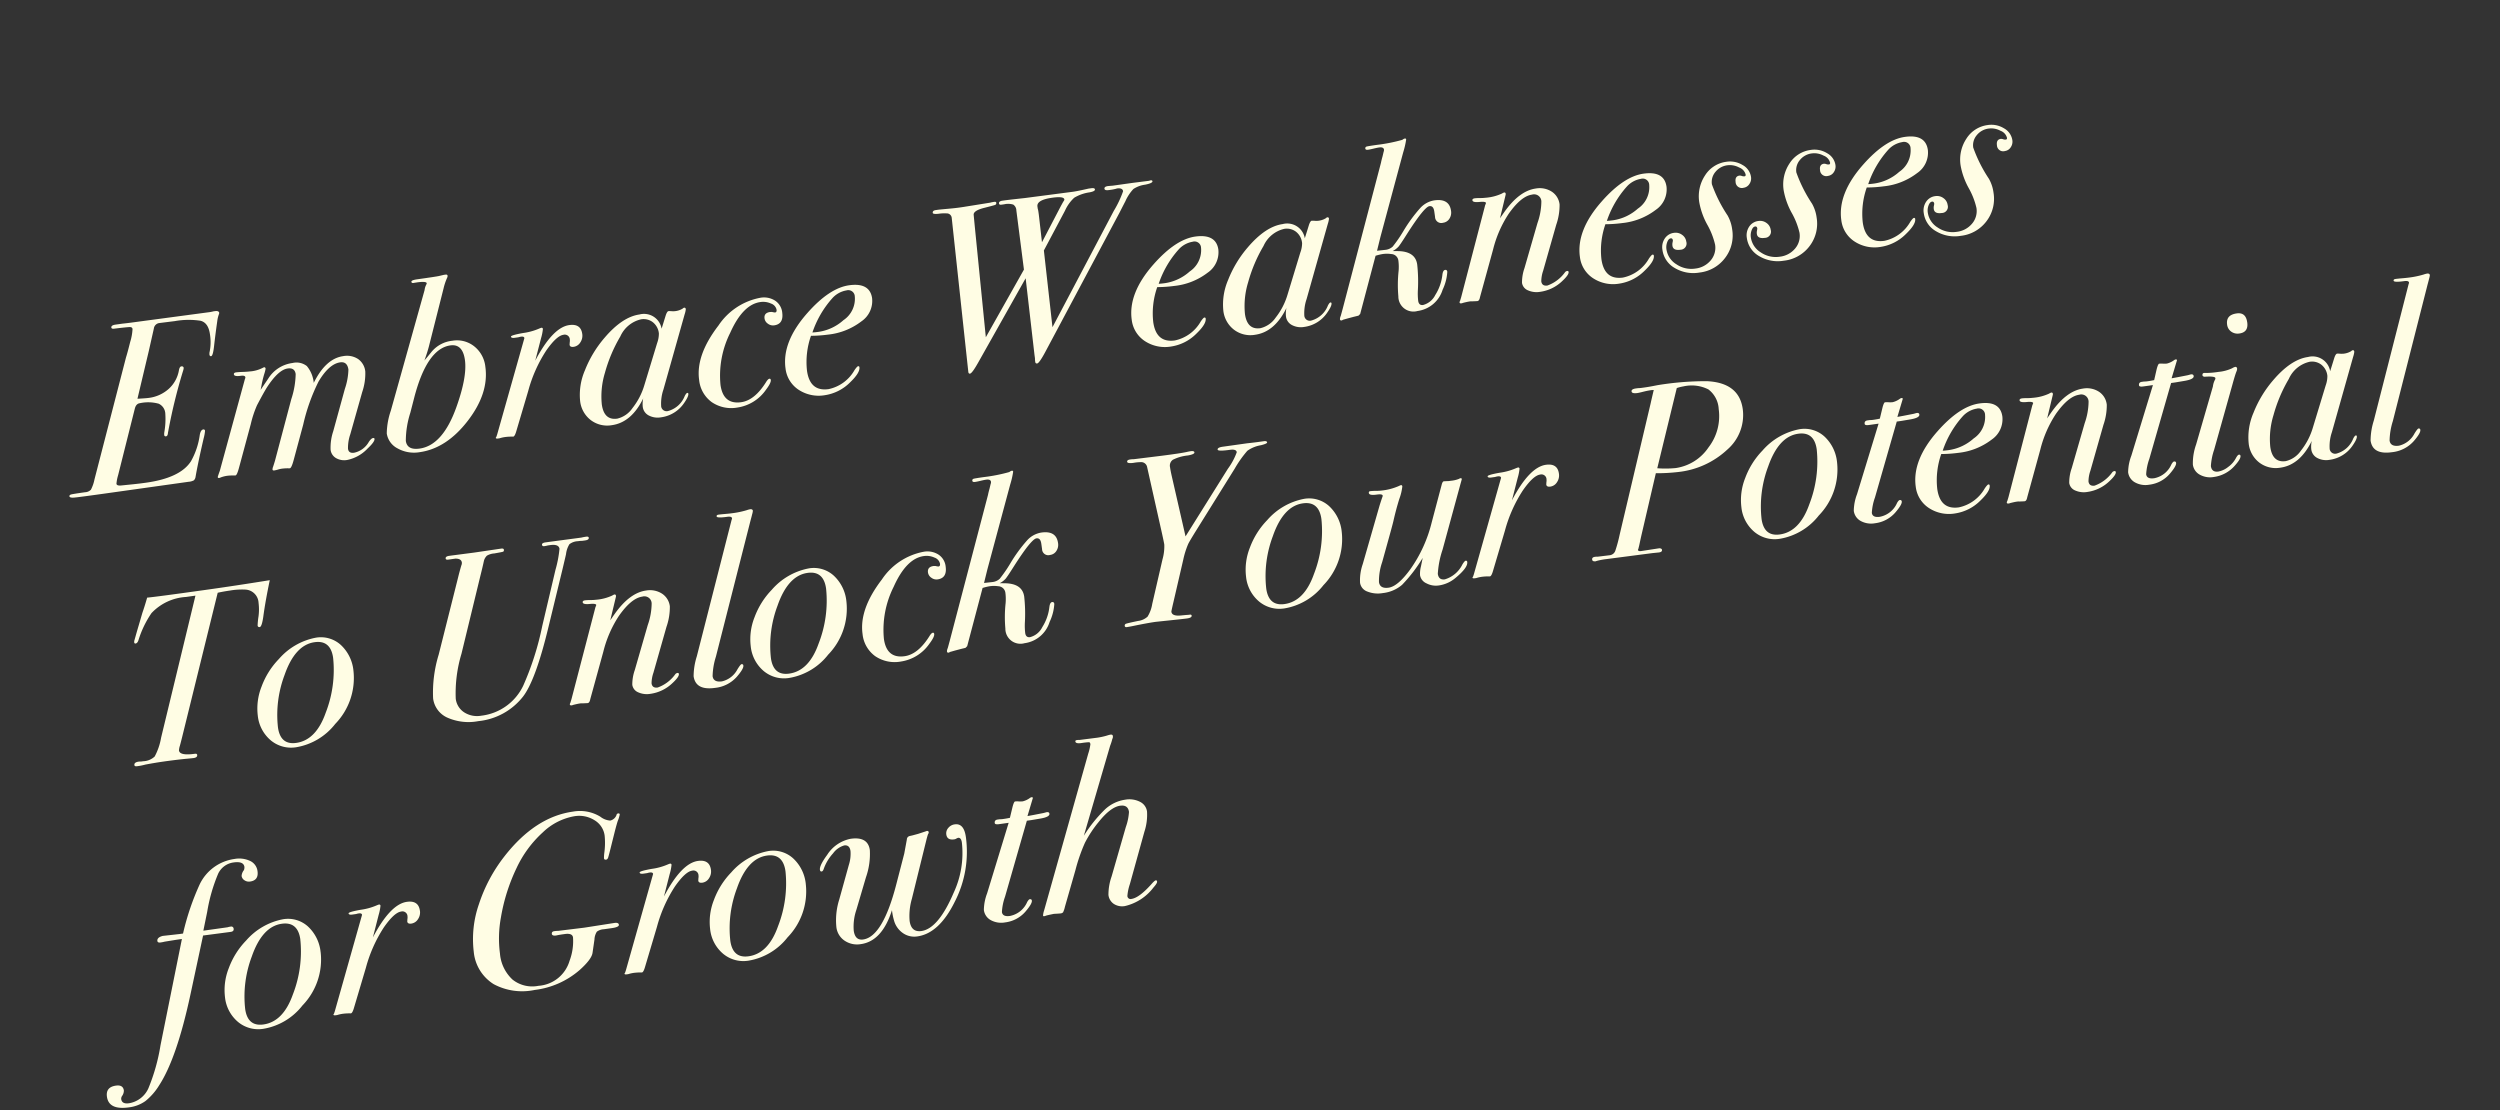 <svg xmlns="http://www.w3.org/2000/svg" width="346.372" height="153.814" viewBox="0 0 346.372 153.814">
  <rect x="0" y="0" width="346.372" height="153.814" fill="#333333" stroke="none"/>
  <path id="パス_8099" data-name="パス 8099" d="M22.275-22.539a.579.579,0,0,1-.066.165,4.176,4.176,0,0,0-.363.924q-.561,1.947-.907,3.316t-.611,1.369q-.2,0-.2-.264l.033-.231a6.747,6.747,0,0,0,.429-2.541q0-1.617-1.04-2.029a10.916,10.916,0,0,0-3.514-.446l-2.211-.033a.879.879,0,0,0-.825.66l-1.122,2.97L9.4-12.342q1.188.1,1.551.1a5.074,5.074,0,0,0,2.937-.858,4.47,4.47,0,0,0,1.749-2.343q.165-.495.4-.495.3,0,.3.264a1.47,1.47,0,0,1-.132.363A75.114,75.114,0,0,0,12.936-7.1q-.1.462-.33.462a.2.2,0,0,1-.231-.231,1.416,1.416,0,0,1,.066-.363,10.663,10.663,0,0,0,.495-2.541,1.582,1.582,0,0,0-.726-1.485,5.465,5.465,0,0,0-2.574-.429q-.528,0-.792.66L5.28-2.244a6.018,6.018,0,0,0-.4,1.155q0,.3.594.33l1.716.066q.858.033,1.782.033,4.785,0,6.567-2.079A10.263,10.263,0,0,0,17.259-6.2q.231-.66.561-.66a.2.2,0,0,1,.231.231,5.594,5.594,0,0,1-.33.99Q16.467-2.376,15.873-.528a.877.877,0,0,1-.3.462,1.79,1.79,0,0,1-.759.1H3.63Q-.462.033-1.138,0t-.676-.264q0-.2.3-.231T.4-.528a1.214,1.214,0,0,0,.858-.231,5.287,5.287,0,0,0,.693-1.353l6.666-16.1q.3-.627.875-2.046a7.337,7.337,0,0,0,.578-1.749q0-.264-.314-.314T7.59-22.407q-.4,0-.4-.2,0-.33.627-.33h.957q.891.033,2.178.033l9.834.066a4.413,4.413,0,0,0,.726-.033h.2Q22.275-22.869,22.275-22.539ZM41.184-11.682a7.952,7.952,0,0,1-.825,2.772L37.917-3.366a5.733,5.733,0,0,0-.594,1.947q0,.66.759.66A3.065,3.065,0,0,0,40.326-1.98q.4-.429.627-.429.2,0,.2.132,0,.4-1.122,1.188A5.333,5.333,0,0,1,36.993.1a2.276,2.276,0,0,1-1.5-.479,1.533,1.533,0,0,1-.577-1.237,7.2,7.2,0,0,1,.726-2.508L38.049-9.7a9.016,9.016,0,0,0,.858-2.574q0-1.155-.99-1.155-1.551,0-3.333,2.211a26.265,26.265,0,0,0-2.937,5.61L29.667-.957Q29.205.132,28.974.132A.858.858,0,0,1,28.71.1a6.615,6.615,0,0,0-.858-.066,4.093,4.093,0,0,0-.545.049,4.023,4.023,0,0,1-.511.05q-.231,0-.231-.165A1.038,1.038,0,0,1,26.7-.4q.132-.264.363-.759l3.432-8.151a11.849,11.849,0,0,0,1.089-3.366q0-.924-.99-.924-1.287,0-3.168,2.145-.561.66-1.749,2.31a14.765,14.765,0,0,0-1.221,2.475L21.978-.858q-.4.924-.594.924A.858.858,0,0,1,21.12.033q-.528-.066-.627-.066a4.062,4.062,0,0,0-1.221.1.46.46,0,0,1-.2.033.146.146,0,0,1-.165-.165q.165-.363.4-.792l5.214-12.111a.574.574,0,0,0,.1-.231q0-.3-.594-.3-.924,0-.924-.33,0-.231.33-.231.3,0,.924.066t.924.066a4.631,4.631,0,0,0,1.881-.231l.2-.066q.2,0,.2.231a5.068,5.068,0,0,1-.3.726,14.922,14.922,0,0,0-.627,1.617l-.165.462q.3-.33,1.254-1.386a4.661,4.661,0,0,1,3.63-1.683,2.332,2.332,0,0,1,1.914.693,4.245,4.245,0,0,1,.627,2.442q2.112-3.1,4.554-3.1a2.809,2.809,0,0,1,2,.693A2.407,2.407,0,0,1,41.184-11.682Zm16.566,1.65q0,3.7-3.448,7.078T47.091.429a4.653,4.653,0,0,1-2.954-.941,2.793,2.793,0,0,1-1.2-2.261,10.089,10.089,0,0,1,.99-3.036l6.963-15.906a2.084,2.084,0,0,1,.264-.611,1.319,1.319,0,0,0,.165-.28q0-.363-1.815-.3-.264,0-.264-.2,0-.231.825-.231,2.739,0,3.069-.033l.693-.066h.231q.264,0,.264.2a.564.564,0,0,1-.1.264,8.039,8.039,0,0,0-.693,1.386l-3.135,7.689q-.33.792-.891,1.848a3.3,3.3,0,0,1,.33-.3l.858-.792a4.318,4.318,0,0,1,3.036-1.089,3.828,3.828,0,0,1,2.888,1.188A4.165,4.165,0,0,1,57.75-10.032Zm-2.673-1.32q0-2.277-1.716-2.277-3.3,0-6.006,6.567l-.792,1.914a12.879,12.879,0,0,0-1.155,3.762q0,1.32,1.749,1.32,3.234,0,5.841-4.983Q55.077-9.009,55.077-11.352Zm16.6-1.32a1.648,1.648,0,0,1-.429,1.139,1.3,1.3,0,0,1-.99.478q-.528,0-.528-.363l.066-.33a1.156,1.156,0,0,0,.066-.363.7.7,0,0,0-.792-.792q-.957,0-2.673,1.848a19.491,19.491,0,0,0-3.234,5.181L60.786-.66Q60.456.1,60.225.1A7.4,7.4,0,0,0,59.2,0a4.749,4.749,0,0,0-.891.066h-.2q-.3,0-.3-.132,0-.033.1-.132l.165-.33L63.657-13.2q0-.264-.429-.264H63.1a1.966,1.966,0,0,1-.429.033h-.33q-.495,0-.495-.231,0-.2,1.716-.264a8.4,8.4,0,0,0,2.31-.3,2.733,2.733,0,0,1,.3-.066.175.175,0,0,1,.2.2,6.57,6.57,0,0,1-.429,1.221L64.713-9.9q3.036-4.224,5.346-4.224Q71.676-14.124,71.676-12.672Zm14.685-1.386a3.363,3.363,0,0,1-.264.693l-4.356,9.9a5.978,5.978,0,0,0-.627,2.178.758.758,0,0,0,.858.858,3.453,3.453,0,0,0,2.574-1.749q.264-.363.4-.363a.117.117,0,0,1,.132.132q0,.363-.726,1.155A4.585,4.585,0,0,1,80.883.3,2.657,2.657,0,0,1,79.217-.2a1.55,1.55,0,0,1-.644-1.287A3.57,3.57,0,0,1,78.8-2.64Q76.725.429,73.986.429A3.766,3.766,0,0,1,71.181-.677,3.852,3.852,0,0,1,70.092-3.5a8.575,8.575,0,0,1,1.254-4.125,15.757,15.757,0,0,1,3.333-4.092q2.838-2.508,5.214-2.508a2.471,2.471,0,0,1,2.772,2.376L83.49-13.6q.264-.528.462-.528a3.293,3.293,0,0,1,.4.066,2.781,2.781,0,0,0,.462.066,2.563,2.563,0,0,0,1.122-.2.407.407,0,0,1,.231-.1Q86.361-14.289,86.361-14.058ZM82.2-11.253a2.264,2.264,0,0,0-.611-1.65,2.092,2.092,0,0,0-1.567-.627,4.164,4.164,0,0,0-3.168,1.947,20.649,20.649,0,0,0-2.805,4.67A11.179,11.179,0,0,0,73-2.607Q73-.363,74.844-.363a3.533,3.533,0,0,0,2.294-1.155,9.4,9.4,0,0,0,2.063-2.9l2.574-5.544A3.8,3.8,0,0,0,82.2-11.253Zm17.325-.5q0,1.617-1.353,1.617a1.163,1.163,0,0,1-.825-.346,1.051,1.051,0,0,1-.363-.775q0-.792.891-.792l.264.033a2.072,2.072,0,0,0,.4.132q.264,0,.264-.363a1.15,1.15,0,0,0-.644-.941,2.6,2.6,0,0,0-1.436-.412q-2.442,0-4.719,3.63A13.254,13.254,0,0,0,89.661-3q0,2.772,2.508,2.772,1.881,0,3.795-2.277.33-.4.528-.4.165,0,.165.2,0,.4-.858,1.254A5.839,5.839,0,0,1,91.575.429,4.8,4.8,0,0,1,88.126-.808a4.316,4.316,0,0,1-1.3-3.284q0-3.465,3.7-7.095a8.947,8.947,0,0,1,6.27-3,2.864,2.864,0,0,1,1.98.677A2.253,2.253,0,0,1,99.528-11.748Zm12.606-.2a3.422,3.422,0,0,1-1.914,2.953,9.158,9.158,0,0,1-4.851,1.172,18.562,18.562,0,0,1-2.343-.165,10.976,10.976,0,0,0-1.221,4.719q0,2.937,2.607,2.937a5.4,5.4,0,0,0,3.927-2.112q.429-.462.561-.462a.146.146,0,0,1,.165.165q0,.759-1.551,1.881a6.233,6.233,0,0,1-3.7,1.287,5.062,5.062,0,0,1-3.531-1.254A4.088,4.088,0,0,1,98.9-3.993q0-3.7,4.026-7.161,3.531-3.036,6.3-3.036Q112.134-14.19,112.134-11.946Zm-2.343-.561a.9.9,0,0,0-1.023-1.023,3.376,3.376,0,0,0-2.079.792,13.659,13.659,0,0,0-3.4,4.323q.4.033.891.033a6.581,6.581,0,0,0,3.6-1.122A3.571,3.571,0,0,0,109.791-12.507Zm43.065-10.1q0,.264-1.056.33a3.864,3.864,0,0,0-1.7.363,5.982,5.982,0,0,0-1.337,1.518q-.33.462-1.023,1.452l-12.9,17.721Q133.815.165,133.518.165q-.231,0-.231-.264a3.091,3.091,0,0,1,.033-.495v-.462l.264-10.692L125.466-1.122Q124.41.264,124.113.264q-.2,0-.2-.264l.033-1.056.66-20.394a.689.689,0,0,0-.627-.726,5.452,5.452,0,0,0-1.122-.1q-.759-.033-.759-.231,0-.33.495-.33h.33q.1,0,1.485.066,1.221.066,2.343.033l3.4-.066a4.825,4.825,0,0,1,.594-.033q.264,0,.264.165a.267.267,0,0,1-.247.281q-.247.049-1.469.181-1.584.165-1.617.759l-.066,1.485-.627,15.543,6.534-8.547.1-8.25a1,1,0,0,0-.314-.875,2.416,2.416,0,0,0-1.238-.215H131.7q-.33,0-.33-.2,0-.33.528-.33h.2q.528,0,1.667.033T135-22.77l6.765.066q.627,0,2.178-.132h.363q.5,0,.5.231,0,.264-.792.3a5.722,5.722,0,0,0-2.211.445,5.474,5.474,0,0,0-1.518,1.6l-3.663,5.049-.3,10.692L146.982-19.3a14.424,14.424,0,0,0,1.65-2.508q0-.495-.792-.5a1.357,1.357,0,0,1-.215.033,6.5,6.5,0,0,1-.775.033h-.132q-.594,0-.594-.264,0-.33.627-.3l.594.033h2.706l2.376.033a.46.46,0,0,1,.2-.033Q152.856-22.77,152.856-22.6Zm-12.441.792q0-.462-1.65-.462-2.178,0-2.178.924v.3a2.4,2.4,0,0,1,.033.4v.462l-.1,3.828,3.135-4.389q.165-.231.561-.759Q140.415-21.714,140.415-21.813Zm20.163,9.867a3.422,3.422,0,0,1-1.914,2.953,9.158,9.158,0,0,1-4.851,1.172,18.561,18.561,0,0,1-2.343-.165,10.976,10.976,0,0,0-1.221,4.719q0,2.937,2.607,2.937a5.4,5.4,0,0,0,3.927-2.112q.429-.462.561-.462a.146.146,0,0,1,.165.165q0,.759-1.551,1.881a6.233,6.233,0,0,1-3.7,1.287,5.062,5.062,0,0,1-3.531-1.254,4.088,4.088,0,0,1-1.386-3.168q0-3.7,4.026-7.161,3.531-3.036,6.3-3.036Q160.578-14.19,160.578-11.946Zm-2.343-.561a.9.9,0,0,0-1.023-1.023,3.376,3.376,0,0,0-2.079.792,13.659,13.659,0,0,0-3.4,4.323q.4.033.891.033a6.581,6.581,0,0,0,3.6-1.122A3.571,3.571,0,0,0,158.235-12.507Zm18.117-1.551a3.363,3.363,0,0,1-.264.693l-4.356,9.9a5.978,5.978,0,0,0-.627,2.178.758.758,0,0,0,.858.858,3.453,3.453,0,0,0,2.574-1.749q.264-.363.4-.363a.117.117,0,0,1,.132.132q0,.363-.726,1.155A4.586,4.586,0,0,1,170.874.3,2.657,2.657,0,0,1,169.208-.2a1.55,1.55,0,0,1-.644-1.287,3.57,3.57,0,0,1,.231-1.155Q166.716.429,163.977.429a3.766,3.766,0,0,1-2.805-1.106A3.852,3.852,0,0,1,160.083-3.5a8.575,8.575,0,0,1,1.254-4.125,15.757,15.757,0,0,1,3.333-4.092q2.838-2.508,5.214-2.508a2.471,2.471,0,0,1,2.772,2.376l.825-1.749q.264-.528.462-.528a3.293,3.293,0,0,1,.4.066,2.781,2.781,0,0,0,.462.066,2.563,2.563,0,0,0,1.122-.2.407.407,0,0,1,.231-.1Q176.352-14.289,176.352-14.058Zm-4.158,2.805a2.264,2.264,0,0,0-.611-1.65,2.092,2.092,0,0,0-1.567-.627,4.164,4.164,0,0,0-3.168,1.947,20.649,20.649,0,0,0-2.805,4.67,11.179,11.179,0,0,0-1.056,4.306q0,2.244,1.848,2.244a3.533,3.533,0,0,0,2.293-1.155,9.4,9.4,0,0,0,2.063-2.9l2.574-5.544A3.8,3.8,0,0,0,172.194-11.253ZM193.248-12.8a1.537,1.537,0,0,1-.38,1.056,1.206,1.206,0,0,1-.941.429.861.861,0,0,1-.99-.957v-.759q0-.825-.561-.825-.726,0-3.63,3.4-1.089,1.287-1.386,1.551a2.981,2.981,0,0,1-.891.5l.66.1q2.442.363,2.442,2.211a21.611,21.611,0,0,1-.4,3.531,8.88,8.88,0,0,0-.165,1.485q0,.66.594.66a2.632,2.632,0,0,0,1.865-1.138,6.584,6.584,0,0,0,1.369-2.656q.165-.594.462-.594.264,0,.264.3a6.72,6.72,0,0,1-.99,2.376A4.223,4.223,0,0,1,186.714.3a2.086,2.086,0,0,1-2.343-2.376,18.078,18.078,0,0,1,.528-3.5A6.7,6.7,0,0,0,185.064-7a1.033,1.033,0,0,0-.858-1.023,4.19,4.19,0,0,0-1.188-.165,7.327,7.327,0,0,0-.99.1L178.794-.4l-.264.2-.66.066-.825.1-.726.1a.507.507,0,0,1-.2.066.175.175,0,0,1-.2-.2,1.068,1.068,0,0,1,.165-.429q.033-.066.4-.924l8.085-19.338q.1-.3.33-.825l.231-.594a.76.76,0,0,0,.1-.3q0-.4-.627-.4-.264,0-.775.05t-.775.049q-.363,0-.363-.2a.235.235,0,0,1,.215-.264q.214-.033,1.469-.033a22.932,22.932,0,0,0,3.564-.2.812.812,0,0,1,.363-.132.146.146,0,0,1,.165.165,11.816,11.816,0,0,1-.66,1.716L183.051-10.56l-.726,1.815,1.122.033a1.765,1.765,0,0,0,1.105-.3,18.934,18.934,0,0,0,1.733-1.881,20.725,20.725,0,0,1,2.838-2.92,3.372,3.372,0,0,1,2.046-.743Q193.248-14.553,193.248-12.8Zm15.015,1.221a8.278,8.278,0,0,1-.858,2.739l-2.673,6.039a4.629,4.629,0,0,0-.462,1.419q0,.693.759.693a5.143,5.143,0,0,0,2.706-1.518.564.564,0,0,1,.264-.1q.2,0,.2.165,0,.4-1.089,1.155A5.485,5.485,0,0,1,203.94.033a2.947,2.947,0,0,1-1.683-.445,1.33,1.33,0,0,1-.66-1.139,6.041,6.041,0,0,1,.627-1.98l2.64-5.907a9.22,9.22,0,0,0,.957-2.9,1.007,1.007,0,0,0-1.155-1.122q-1.518,0-3.564,2.178a16.033,16.033,0,0,0-2.838,4.62L195.558-.4q-.165.5-.429.495-.066,0-.726-.066a1.511,1.511,0,0,0-.4-.033q-.264,0-.891.066a.731.731,0,0,1-.231.033q-.231,0-.231-.165a.4.4,0,0,1,.1-.2l.231-.5L198.033-12.9q.1-.165.165-.3-.033-.231-.825-.264-.99-.033-.99-.363,0-.231.363-.231a6.142,6.142,0,0,1,.726.066,6.2,6.2,0,0,0,.759.066,6.583,6.583,0,0,0,2.343-.264,1.075,1.075,0,0,1,.3-.1.175.175,0,0,1,.2.2.368.368,0,0,1-.033.165l-1.221,3.1q.264-.3.759-.825,2.442-2.574,4.719-2.574a3.084,3.084,0,0,1,2.145.743A2.439,2.439,0,0,1,208.263-11.583Zm15.015-.363a3.422,3.422,0,0,1-1.914,2.953,9.158,9.158,0,0,1-4.851,1.172,18.561,18.561,0,0,1-2.343-.165,10.976,10.976,0,0,0-1.221,4.719q0,2.937,2.607,2.937a5.4,5.4,0,0,0,3.927-2.112q.429-.462.561-.462a.146.146,0,0,1,.165.165q0,.759-1.551,1.881a6.233,6.233,0,0,1-3.7,1.287,5.062,5.062,0,0,1-3.531-1.254,4.088,4.088,0,0,1-1.386-3.168q0-3.7,4.026-7.161,3.531-3.036,6.3-3.036Q223.278-14.19,223.278-11.946Zm-2.343-.561a.9.9,0,0,0-1.023-1.023,3.376,3.376,0,0,0-2.079.792,13.659,13.659,0,0,0-3.4,4.323q.4.033.891.033a6.581,6.581,0,0,0,3.6-1.122A3.571,3.571,0,0,0,220.935-12.507Zm14.124.825a1.366,1.366,0,0,1-.363.957,1.128,1.128,0,0,1-.858.4.861.861,0,0,1-.99-.957q0-.792.66-.792a.874.874,0,0,1,.314.1.885.885,0,0,0,.346.1q.2,0,.2-.231a1.425,1.425,0,0,0-.759-1.089,2.689,2.689,0,0,0-1.551-.528,2.516,2.516,0,0,0-1.782.677,2.152,2.152,0,0,0-.726,1.634A19.721,19.721,0,0,0,231.1-6.831a5.3,5.3,0,0,1,.363,2.013,5.109,5.109,0,0,1-1.518,3.762A5.149,5.149,0,0,1,226.149.462a5.03,5.03,0,0,1-3.316-1.106A3.4,3.4,0,0,1,221.5-3.366a2.159,2.159,0,0,1,.544-1.518,1.779,1.779,0,0,1,1.37-.594,1.491,1.491,0,0,1,1.072.429,1.372,1.372,0,0,1,.445,1.023.861.861,0,0,1-.957.99q-1.023,0-1.023-.693a1.366,1.366,0,0,1,.083-.462,1.657,1.657,0,0,0,.082-.264q0-.33-.264-.33-.3,0-.544.445a1.971,1.971,0,0,0-.248.974,2.922,2.922,0,0,0,1.073,2.244,3.669,3.669,0,0,0,2.524.957,3.234,3.234,0,0,0,2.26-.825,2.69,2.69,0,0,0,.908-2.079,10.357,10.357,0,0,0-.693-2.9,10.153,10.153,0,0,1-.66-3.168,5.247,5.247,0,0,1,1.3-3.613,4.1,4.1,0,0,1,3.185-1.468,3.325,3.325,0,0,1,2.178.759A2.253,2.253,0,0,1,235.059-11.682Zm11.814,0a1.366,1.366,0,0,1-.363.957,1.128,1.128,0,0,1-.858.4.861.861,0,0,1-.99-.957q0-.792.66-.792a.874.874,0,0,1,.314.1.885.885,0,0,0,.346.1q.2,0,.2-.231a1.425,1.425,0,0,0-.759-1.089,2.689,2.689,0,0,0-1.551-.528,2.516,2.516,0,0,0-1.782.677,2.152,2.152,0,0,0-.726,1.634,19.721,19.721,0,0,0,1.551,4.587,5.3,5.3,0,0,1,.363,2.013,5.109,5.109,0,0,1-1.518,3.762A5.149,5.149,0,0,1,237.963.462a5.03,5.03,0,0,1-3.316-1.106,3.4,3.4,0,0,1-1.337-2.722,2.159,2.159,0,0,1,.544-1.518,1.779,1.779,0,0,1,1.37-.594,1.491,1.491,0,0,1,1.072.429,1.372,1.372,0,0,1,.445,1.023.861.861,0,0,1-.957.99q-1.023,0-1.023-.693a1.366,1.366,0,0,1,.083-.462,1.657,1.657,0,0,0,.082-.264q0-.33-.264-.33-.3,0-.544.445a1.971,1.971,0,0,0-.248.974,2.922,2.922,0,0,0,1.073,2.244,3.669,3.669,0,0,0,2.524.957,3.234,3.234,0,0,0,2.26-.825,2.69,2.69,0,0,0,.908-2.079,10.357,10.357,0,0,0-.693-2.9,10.153,10.153,0,0,1-.66-3.168,5.247,5.247,0,0,1,1.3-3.613,4.1,4.1,0,0,1,3.185-1.468,3.325,3.325,0,0,1,2.178.759A2.253,2.253,0,0,1,246.873-11.682Zm12.969-.264a3.422,3.422,0,0,1-1.914,2.953,9.158,9.158,0,0,1-4.851,1.172,18.561,18.561,0,0,1-2.343-.165,10.976,10.976,0,0,0-1.221,4.719q0,2.937,2.607,2.937a5.4,5.4,0,0,0,3.927-2.112q.429-.462.561-.462a.146.146,0,0,1,.165.165q0,.759-1.551,1.881a6.233,6.233,0,0,1-3.7,1.287A5.062,5.062,0,0,1,248-.825a4.088,4.088,0,0,1-1.386-3.168q0-3.7,4.026-7.161,3.531-3.036,6.3-3.036Q259.842-14.19,259.842-11.946Zm-2.343-.561a.9.9,0,0,0-1.023-1.023,3.376,3.376,0,0,0-2.079.792A13.659,13.659,0,0,0,251-8.415q.4.033.891.033a6.581,6.581,0,0,0,3.6-1.122A3.571,3.571,0,0,0,257.5-12.507Zm14.124.825a1.366,1.366,0,0,1-.363.957,1.128,1.128,0,0,1-.858.4.861.861,0,0,1-.99-.957q0-.792.66-.792a.873.873,0,0,1,.313.1.885.885,0,0,0,.346.1q.2,0,.2-.231a1.425,1.425,0,0,0-.759-1.089,2.689,2.689,0,0,0-1.551-.528,2.516,2.516,0,0,0-1.782.677,2.152,2.152,0,0,0-.726,1.634,19.721,19.721,0,0,0,1.551,4.587,5.3,5.3,0,0,1,.363,2.013,5.109,5.109,0,0,1-1.518,3.762A5.149,5.149,0,0,1,262.713.462,5.03,5.03,0,0,1,259.4-.644a3.4,3.4,0,0,1-1.337-2.722,2.159,2.159,0,0,1,.545-1.518,1.779,1.779,0,0,1,1.369-.594,1.491,1.491,0,0,1,1.073.429,1.372,1.372,0,0,1,.445,1.023.861.861,0,0,1-.957.99q-1.023,0-1.023-.693a1.365,1.365,0,0,1,.083-.462,1.657,1.657,0,0,0,.082-.264q0-.33-.264-.33-.3,0-.544.445a1.971,1.971,0,0,0-.247.974,2.922,2.922,0,0,0,1.073,2.244,3.669,3.669,0,0,0,2.525.957,3.234,3.234,0,0,0,2.26-.825,2.69,2.69,0,0,0,.908-2.079,10.357,10.357,0,0,0-.693-2.9,10.154,10.154,0,0,1-.66-3.168,5.247,5.247,0,0,1,1.3-3.613,4.1,4.1,0,0,1,3.184-1.468,3.325,3.325,0,0,1,2.178.759A2.253,2.253,0,0,1,271.623-11.682ZM24.057,15.1q-1.023,2.838-1.584,4.851-.4,1.386-.693,1.386a.233.233,0,0,1-.264-.264A9.986,9.986,0,0,1,21.8,19.9a7.338,7.338,0,0,0,.281-1.9,1.922,1.922,0,0,0-1.551-2.079,9.558,9.558,0,0,0-2.145-.165q-.924,0-1.716.066L9.009,34.931q-.264.66-.478,1.155a2.333,2.333,0,0,0-.215.627q0,.759,2.112.759.3,0,.3.2,0,.363-.561.363-.165,0-.858-.033-1.386-.066-3.267-.066-1.221,0-2.607.066a8.391,8.391,0,0,1-1.155.066q-.363,0-.363-.2,0-.4.66-.4a1.985,1.985,0,0,1,.3.033H3.2a2.428,2.428,0,0,0,1.666-.429,8.512,8.512,0,0,0,1.238-2.442l7.458-18.843h-1.32a7.151,7.151,0,0,0-5.049,1.551,13.893,13.893,0,0,0-2.31,3.465q-.2.4-.462.4-.165,0-.165-.2a1,1,0,0,1,.1-.33l.495-1.122q.363-.792,1.089-2.409.429-.825.957-2.013,1.122.066,8.25.066Q19.107,15.2,24.057,15.1Zm9.735,14.025a9.135,9.135,0,0,1-3.531,6.963,8.669,8.669,0,0,1-5.775,2.442,4.395,4.395,0,0,1-3.366-1.419,5.164,5.164,0,0,1-1.32-3.663,8.228,8.228,0,0,1,1.089-3.927,10.892,10.892,0,0,1,2.9-3.432,9.015,9.015,0,0,1,5.478-2.211,4.112,4.112,0,0,1,3.267,1.452A5.6,5.6,0,0,1,33.792,29.123Zm-2.541-2.145q0-2.508-2.244-2.508-2.739,0-4.752,3.927a15.657,15.657,0,0,0-1.914,7.062q0,2.475,2.211,2.475,2.772,0,4.62-3.564A16.307,16.307,0,0,0,31.251,26.978ZM68.64,15.428q0,.3-.561.3h-.4a3.925,3.925,0,0,0-.594-.033,2.056,2.056,0,0,0-1.221.247,3.3,3.3,0,0,0-.66,1.3q-.132.363-.792,2.046l-3,7.557q-2.8,7.1-4.851,9.108a8.993,8.993,0,0,1-6.6,2.508,7.251,7.251,0,0,1-4.207-1.089,3.373,3.373,0,0,1-1.568-2.9A17.96,17.96,0,0,1,45.8,28.562l4.158-10.23q.231-.594.66-1.551a.835.835,0,0,0,.132-.4q0-.561-.825-.66h-.99q-.33,0-.33-.2,0-.3.528-.3h.3l3.168.033L56.4,15.23q.363,0,.363.2,0,.231-.165.264t-1.221.066a2.3,2.3,0,0,0-1.056.165,1.571,1.571,0,0,0-.5.627q-.3.825-.825,2.112l-4.059,10.23a19.026,19.026,0,0,0-1.65,6.039,2.611,2.611,0,0,0,.891,2.046,3.3,3.3,0,0,0,2.277.792,7.378,7.378,0,0,0,6.336-3.3,40.069,40.069,0,0,0,3.762-7.821l2.9-7.458a16.011,16.011,0,0,0,.957-2.805q0-.693-1.221-.693h-.3a4,4,0,0,1-.5.033q-.3,0-.3-.231,0-.264.528-.264h.495l4.521.033a6.013,6.013,0,0,1,.66-.033Q68.64,15.23,68.64,15.428Zm9.8,10.989a8.278,8.278,0,0,1-.858,2.739L74.91,35.195a4.629,4.629,0,0,0-.462,1.419q0,.693.759.693a5.143,5.143,0,0,0,2.706-1.518.564.564,0,0,1,.264-.1q.2,0,.2.165,0,.4-1.089,1.155a5.485,5.485,0,0,1-3.168,1.023,2.947,2.947,0,0,1-1.683-.445,1.33,1.33,0,0,1-.66-1.139,6.041,6.041,0,0,1,.627-1.98l2.64-5.907a9.22,9.22,0,0,0,.957-2.9,1.007,1.007,0,0,0-1.155-1.122q-1.518,0-3.564,2.178a16.033,16.033,0,0,0-2.838,4.62L65.736,37.6q-.165.495-.429.495-.066,0-.726-.066a1.512,1.512,0,0,0-.4-.033q-.264,0-.891.066a.731.731,0,0,1-.231.033q-.231,0-.231-.165a.4.4,0,0,1,.1-.2l.231-.495L68.211,25.1q.1-.165.165-.3-.033-.231-.825-.264-.99-.033-.99-.363,0-.231.363-.231a6.142,6.142,0,0,1,.726.066,6.2,6.2,0,0,0,.759.066,6.583,6.583,0,0,0,2.343-.264,1.075,1.075,0,0,1,.3-.1.175.175,0,0,1,.2.2.367.367,0,0,1-.033.165l-1.221,3.1q.264-.3.759-.825,2.442-2.574,4.719-2.574a3.084,3.084,0,0,1,2.145.743A2.439,2.439,0,0,1,78.441,26.417ZM91.674,14.9a2.34,2.34,0,0,1-.165.462q-.1.264-.33.792L83.787,34.205a9.589,9.589,0,0,0-.825,2.607q0,.891,1.188.891a3.263,3.263,0,0,0,2.376-1.386q.5-.594.627-.594a.2.2,0,0,1,.231.231q0,.429-1.089,1.386a4.667,4.667,0,0,1-3.234,1.122q-2.706,0-2.706-2.013a9.35,9.35,0,0,1,.825-2.673l7.392-18.018a1.044,1.044,0,0,0,.1-.231q0-.3-.627-.3-1.452,0-1.452-.264,0-.2.3-.2t.908.033q.61.033.908.033a12.309,12.309,0,0,0,2.112-.132,3.376,3.376,0,0,1,.5-.066Q91.674,14.636,91.674,14.9Zm11.088,14.223a9.135,9.135,0,0,1-3.531,6.963,8.669,8.669,0,0,1-5.775,2.442,4.395,4.395,0,0,1-3.366-1.419,5.164,5.164,0,0,1-1.32-3.663,8.228,8.228,0,0,1,1.089-3.927,10.892,10.892,0,0,1,2.9-3.432,9.015,9.015,0,0,1,5.478-2.211,4.112,4.112,0,0,1,3.267,1.452A5.6,5.6,0,0,1,102.762,29.123Zm-2.541-2.145q0-2.508-2.244-2.508-2.739,0-4.752,3.927a15.657,15.657,0,0,0-1.914,7.062q0,2.475,2.211,2.475,2.772,0,4.62-3.564A16.307,16.307,0,0,0,100.221,26.978Zm16.83-.726q0,1.617-1.353,1.617a1.163,1.163,0,0,1-.825-.347,1.051,1.051,0,0,1-.363-.775q0-.792.891-.792l.264.033a2.072,2.072,0,0,0,.4.132q.264,0,.264-.363a1.15,1.15,0,0,0-.643-.941,2.6,2.6,0,0,0-1.436-.413q-2.442,0-4.719,3.63A13.254,13.254,0,0,0,107.184,35q0,2.772,2.508,2.772,1.881,0,3.795-2.277.33-.4.528-.4.165,0,.165.2,0,.4-.858,1.254a5.839,5.839,0,0,1-4.224,1.881,4.8,4.8,0,0,1-3.449-1.237,4.316,4.316,0,0,1-1.3-3.284q0-3.465,3.7-7.1a8.947,8.947,0,0,1,6.27-3,2.864,2.864,0,0,1,1.98.677A2.253,2.253,0,0,1,117.051,26.252ZM132.924,25.2a1.537,1.537,0,0,1-.38,1.056,1.206,1.206,0,0,1-.94.429.861.861,0,0,1-.99-.957v-.759q0-.825-.561-.825-.726,0-3.63,3.4-1.089,1.287-1.386,1.551a2.98,2.98,0,0,1-.891.495l.66.1q2.442.363,2.442,2.211a21.61,21.61,0,0,1-.4,3.531,8.88,8.88,0,0,0-.165,1.485q0,.66.594.66a2.632,2.632,0,0,0,1.864-1.139,6.584,6.584,0,0,0,1.37-2.656q.165-.594.462-.594.264,0,.264.3a6.72,6.72,0,0,1-.99,2.376A4.223,4.223,0,0,1,126.39,38.3a2.086,2.086,0,0,1-2.343-2.376,18.079,18.079,0,0,1,.528-3.5A6.7,6.7,0,0,0,124.74,31a1.033,1.033,0,0,0-.858-1.023,4.19,4.19,0,0,0-1.188-.165,7.328,7.328,0,0,0-.99.1L118.47,37.6l-.264.2-.66.066-.825.1-.726.1a.507.507,0,0,1-.2.066.175.175,0,0,1-.2-.2,1.068,1.068,0,0,1,.165-.429q.033-.066.4-.924l8.085-19.338q.1-.3.33-.825l.231-.594a.76.76,0,0,0,.1-.3q0-.4-.627-.4-.264,0-.776.05t-.775.049q-.363,0-.363-.2a.235.235,0,0,1,.215-.264q.214-.033,1.468-.033a22.932,22.932,0,0,0,3.564-.2.812.812,0,0,1,.363-.132.146.146,0,0,1,.165.165,11.817,11.817,0,0,1-.66,1.716L122.727,27.44,122,29.255l1.122.033a1.765,1.765,0,0,0,1.105-.3,18.935,18.935,0,0,0,1.732-1.881,20.725,20.725,0,0,1,2.838-2.921,3.372,3.372,0,0,1,2.046-.743Q132.924,23.447,132.924,25.2Zm30.624-9.768q0,.165-.891.264a4.511,4.511,0,0,0-1.98.5A15.512,15.512,0,0,0,158.6,18.4l-6.435,7.689q-1.188,1.419-1.419,1.782a11.694,11.694,0,0,0-.957,2.013l-2.145,5.577q-.5,1.287-.495,1.353,0,.627,1.155.693l.726.033.495.033q.33-.033.33.165,0,.3-.693.3-.4,0-2.277-.066T144.8,37.9q-1.155,0-3.2.132-.528.033-.858.033-.264,0-.264-.2a.261.261,0,0,1,.231-.28q.231-.05,1.683-.149a2.351,2.351,0,0,0,1.4-.412,4.781,4.781,0,0,0,.874-1.633l2.277-5.94a6.569,6.569,0,0,0,.528-1.98q0-.3-.1-1.584l-.759-9.372a.84.84,0,0,0-.627-.792,5.539,5.539,0,0,0-1.122-.066q-.891,0-.891-.264t.462-.264a3.09,3.09,0,0,1,.495.033l3.894.066q2.607.033,3.465-.033.363-.033.594-.033.5,0,.5.231,0,.264-.957.3a5.891,5.891,0,0,0-2.145.3,1,1,0,0,0-.528.99q0,.495.066,1.254l.726,8.514,7.1-8.448a9.114,9.114,0,0,0,1.551-2.112q0-.462-.891-.462-1.683,0-1.683-.264,0-.3.759-.3h3.4q.957.033,1.617.033h.726Q163.548,15.2,163.548,15.428Zm8.514,13.7a9.135,9.135,0,0,1-3.531,6.963,8.669,8.669,0,0,1-5.775,2.442,4.395,4.395,0,0,1-3.366-1.419,5.164,5.164,0,0,1-1.32-3.663,8.228,8.228,0,0,1,1.089-3.927,10.892,10.892,0,0,1,2.9-3.432,9.015,9.015,0,0,1,5.478-2.211,4.112,4.112,0,0,1,3.267,1.452A5.6,5.6,0,0,1,172.062,29.123Zm-2.541-2.145q0-2.508-2.244-2.508-2.739,0-4.752,3.927a15.657,15.657,0,0,0-1.914,7.062q0,2.475,2.211,2.475,2.772,0,4.62-3.564A16.307,16.307,0,0,0,169.521,26.978Zm20.031-2.772-.066.165-.231.528-3.7,8.613a12.794,12.794,0,0,0-1.122,3.234q0,.891.858.891A3.974,3.974,0,0,0,188,35.921q.363-.429.5-.429a.175.175,0,0,1,.2.2q0,.792-1.947,1.98a4.562,4.562,0,0,1-2.376.693,2.786,2.786,0,0,1-1.683-.528,1.5,1.5,0,0,1-.726-1.221,4.084,4.084,0,0,1,.3-1.221l.4-1.122a20.483,20.483,0,0,1-3.35,3.3,4.915,4.915,0,0,1-2.788.759,3.951,3.951,0,0,1-2.112-.512,1.528,1.528,0,0,1-.825-1.337,6.741,6.741,0,0,1,.726-2.508l3.4-7.623q.132-.3.561-1.155a.574.574,0,0,0,.1-.231q0-.264-.792-.264-1.056,0-1.056-.363a.2.2,0,0,1,.231-.231,6.2,6.2,0,0,1,.759.066,6.2,6.2,0,0,0,.759.066,8.039,8.039,0,0,0,2.541-.3,1.08,1.08,0,0,1,.264-.066q.165,0,.165.2a7.205,7.205,0,0,1-.66,1.667q-.66,1.4-1.221,2.887-.132.363-1.023,2.409l-1.32,3.036a8,8,0,0,0-.825,2.673q0,.957,1.221.957,1.287,0,3.333-2.112a19.033,19.033,0,0,0,3.828-6.006l2.112-5.016q.165-.4.363-.4-.033,0,.693.066H188a4.125,4.125,0,0,0,1.155-.1.757.757,0,0,1,.231-.066Q189.552,24.074,189.552,24.206Zm13.431,1.122a1.648,1.648,0,0,1-.429,1.139,1.3,1.3,0,0,1-.99.479q-.528,0-.528-.363l.066-.33a1.156,1.156,0,0,0,.066-.363.7.7,0,0,0-.792-.792q-.957,0-2.673,1.848a19.491,19.491,0,0,0-3.234,5.181l-2.376,5.214q-.33.759-.561.759a7.4,7.4,0,0,0-1.023-.1,4.749,4.749,0,0,0-.891.066h-.2q-.3,0-.3-.132,0-.033.1-.132l.165-.33L194.964,24.8q0-.264-.429-.264H194.4a1.966,1.966,0,0,1-.429.033h-.33q-.5,0-.495-.231,0-.2,1.716-.264a8.4,8.4,0,0,0,2.31-.3,2.732,2.732,0,0,1,.3-.066.175.175,0,0,1,.2.2,6.57,6.57,0,0,1-.429,1.221L196.02,28.1q3.036-4.224,5.346-4.224Q202.983,23.876,202.983,25.328Zm26.466-5.313a6.334,6.334,0,0,1-2.9,5.264,11.784,11.784,0,0,1-7.161,2.128,24.985,24.985,0,0,1-3.1-.264l-3.168,8.217q-.165.429-.5,1.353l-.2.495a.384.384,0,0,0-.066.1q0,.231.429.231l2.541-.033q.33.066.33.264,0,.33-.528.3l-.858-.033-6.468-.066a9.916,9.916,0,0,0-1.188.049q-.363.05-.231.05-.5,0-.495-.3,0-.33.429-.33a1.854,1.854,0,0,1,.363.033l1.716.033a.933.933,0,0,0,.858-.545,20.4,20.4,0,0,0,.891-2.1l6.8-17.457q.132-.363.66-1.716a2.614,2.614,0,0,0-.429-.033,10.37,10.37,0,0,0-1.056.066q-.627.066-.792.066-.792,0-.792-.33t.66-.33h.264a4.528,4.528,0,0,0,.561.033h.4q.561,0,1.188-.033l.627-.033a41.492,41.492,0,0,1,6.8.4Q229.449,16.319,229.449,20.015Zm-3.3-.462a3.634,3.634,0,0,0-1.039-2.9,5.169,5.169,0,0,0-3.383-.891,6.017,6.017,0,0,0-.924.1l-4.224,10.626a14.464,14.464,0,0,0,2.541.33,6.618,6.618,0,0,0,4.9-2.211A7.081,7.081,0,0,0,226.149,19.553Zm15.213,9.57a9.135,9.135,0,0,1-3.531,6.963,8.669,8.669,0,0,1-5.775,2.442,4.395,4.395,0,0,1-3.366-1.419,5.164,5.164,0,0,1-1.32-3.663,8.228,8.228,0,0,1,1.089-3.927,10.892,10.892,0,0,1,2.9-3.432,9.015,9.015,0,0,1,5.478-2.211,4.112,4.112,0,0,1,3.267,1.452A5.6,5.6,0,0,1,241.362,29.123Zm-2.541-2.145q0-2.508-2.244-2.508-2.739,0-4.752,3.927a15.657,15.657,0,0,0-1.914,7.062q0,2.475,2.211,2.475,2.772,0,4.62-3.564A16.307,16.307,0,0,0,238.821,26.978Zm14.751-2.805q0,.462-1.386.495l-1.254.033h-.594l-4.455,10a7.449,7.449,0,0,0-.726,2.046q0,.693,1.023.693a3.272,3.272,0,0,0,2.64-1.584q.264-.33.4-.33.264,0,.264.231,0,.429-1.089,1.386a4.426,4.426,0,0,1-3,1.089,3,3,0,0,1-1.93-.594,1.86,1.86,0,0,1-.743-1.518,6.661,6.661,0,0,1,.759-2.211l4.323-9.273h-1.353q-.561,0-.561-.231,0-.429.462-.429h.3a2.99,2.99,0,0,0,.528.033q.462,0,.891-.033l.561-1.419q.3-.726.462-.726a3.05,3.05,0,0,1,.512.066,3.1,3.1,0,0,0,.544.066,2.757,2.757,0,0,0,1.056-.33.532.532,0,0,1,.231-.066q.165,0,.165.132l-.363.792-.726,1.584.792-.033,1.254-.066a2.864,2.864,0,0,0,.4-.033q.231-.033.264-.033Q253.572,23.909,253.572,24.173Zm11.352,1.881a3.422,3.422,0,0,1-1.914,2.953,9.158,9.158,0,0,1-4.851,1.172,18.561,18.561,0,0,1-2.343-.165,10.976,10.976,0,0,0-1.221,4.719q0,2.937,2.607,2.937a5.4,5.4,0,0,0,3.927-2.112q.429-.462.561-.462a.146.146,0,0,1,.165.165q0,.759-1.551,1.881a6.233,6.233,0,0,1-3.7,1.287,5.062,5.062,0,0,1-3.531-1.254,4.088,4.088,0,0,1-1.386-3.168q0-3.7,4.026-7.161,3.531-3.036,6.3-3.036Q264.924,23.81,264.924,26.054Zm-2.343-.561a.9.9,0,0,0-1.023-1.023,3.376,3.376,0,0,0-2.079.792,13.659,13.659,0,0,0-3.4,4.323q.4.033.891.033a6.581,6.581,0,0,0,3.6-1.122A3.571,3.571,0,0,0,262.581,25.493Zm16.9.924a8.278,8.278,0,0,1-.858,2.739l-2.673,6.039a4.629,4.629,0,0,0-.462,1.419q0,.693.759.693a5.143,5.143,0,0,0,2.706-1.518.564.564,0,0,1,.264-.1q.2,0,.2.165,0,.4-1.089,1.155a5.485,5.485,0,0,1-3.168,1.023,2.947,2.947,0,0,1-1.683-.445,1.33,1.33,0,0,1-.66-1.139,6.041,6.041,0,0,1,.627-1.98l2.64-5.907a9.22,9.22,0,0,0,.957-2.9,1.007,1.007,0,0,0-1.155-1.122q-1.518,0-3.564,2.178a16.033,16.033,0,0,0-2.838,4.62l-2.706,6.27q-.165.495-.429.495-.066,0-.726-.066a1.512,1.512,0,0,0-.4-.033q-.264,0-.891.066a.731.731,0,0,1-.231.033q-.231,0-.231-.165a.4.4,0,0,1,.1-.2l.231-.495L269.247,25.1q.1-.165.165-.3-.033-.231-.825-.264-.99-.033-.99-.363,0-.231.363-.231a6.142,6.142,0,0,1,.726.066,6.2,6.2,0,0,0,.759.066,6.583,6.583,0,0,0,2.343-.264,1.075,1.075,0,0,1,.3-.1.175.175,0,0,1,.2.2.367.367,0,0,1-.033.165l-1.221,3.1q.264-.3.759-.825,2.442-2.574,4.719-2.574a3.084,3.084,0,0,1,2.145.743A2.439,2.439,0,0,1,279.477,26.417Zm12.474-2.244q0,.462-1.386.495l-1.254.033h-.594l-4.455,10a7.449,7.449,0,0,0-.726,2.046q0,.693,1.023.693a3.272,3.272,0,0,0,2.64-1.584q.264-.33.4-.33.264,0,.264.231,0,.429-1.089,1.386a4.427,4.427,0,0,1-3,1.089,3,3,0,0,1-1.931-.594,1.86,1.86,0,0,1-.742-1.518,6.661,6.661,0,0,1,.759-2.211l4.323-9.273h-1.353q-.561,0-.561-.231,0-.429.462-.429h.3a2.991,2.991,0,0,0,.528.033q.462,0,.891-.033L287,22.556q.3-.726.462-.726a3.049,3.049,0,0,1,.511.066,3.1,3.1,0,0,0,.544.066,2.757,2.757,0,0,0,1.056-.33.532.532,0,0,1,.231-.066q.165,0,.165.132l-.363.792-.726,1.584.792-.033,1.254-.066a2.864,2.864,0,0,0,.4-.033q.231-.033.264-.033Q291.951,23.909,291.951,24.173Zm8.382-6.336q0,1.386-1.287,1.386a1.507,1.507,0,0,1-1.089-.412,1.381,1.381,0,0,1-.429-1.04q0-1.353,1.518-1.353Q300.333,16.418,300.333,17.837Zm-2.277,6.171a1.12,1.12,0,0,1-.165.4q-.231.4-.759,1.617L293.337,34.7a8.473,8.473,0,0,0-.759,2.178q0,.891.924.891a3.055,3.055,0,0,0,1.435-.445,3.515,3.515,0,0,0,1.237-1.073q.3-.4.462-.4a.175.175,0,0,1,.2.2q0,.4-.924,1.188a4.688,4.688,0,0,1-3.135,1.188,2.943,2.943,0,0,1-1.9-.594,1.86,1.86,0,0,1-.742-1.518,7.725,7.725,0,0,1,.825-2.673l3.432-7.656a2.607,2.607,0,0,1,.4-.858.407.407,0,0,0,.1-.231q0-.3-1.452-.4-.264-.066-.264-.231,0-.3.264-.3.033,0,.495.066a11.746,11.746,0,0,0,1.485.066,5.689,5.689,0,0,0,1.947-.231,1.513,1.513,0,0,1,.462-.132Q298.056,23.744,298.056,24.008Zm16.4-.066a3.363,3.363,0,0,1-.264.693l-4.356,9.9a5.978,5.978,0,0,0-.627,2.178.758.758,0,0,0,.858.858,3.453,3.453,0,0,0,2.574-1.749q.264-.363.4-.363a.117.117,0,0,1,.132.132q0,.363-.726,1.155a4.585,4.585,0,0,1-3.465,1.551,2.657,2.657,0,0,1-1.667-.5,1.55,1.55,0,0,1-.643-1.287,3.569,3.569,0,0,1,.231-1.155q-2.079,3.069-4.818,3.069a3.766,3.766,0,0,1-2.8-1.105,3.852,3.852,0,0,1-1.089-2.822,8.575,8.575,0,0,1,1.254-4.125,15.757,15.757,0,0,1,3.333-4.092q2.838-2.508,5.214-2.508a2.471,2.471,0,0,1,2.772,2.376l.825-1.749q.264-.528.462-.528a3.293,3.293,0,0,1,.4.066,2.781,2.781,0,0,0,.462.066,2.563,2.563,0,0,0,1.122-.2.407.407,0,0,1,.231-.1Q314.457,23.711,314.457,23.942ZM310.3,26.747a2.264,2.264,0,0,0-.611-1.65,2.092,2.092,0,0,0-1.568-.627,4.164,4.164,0,0,0-3.168,1.947,20.65,20.65,0,0,0-2.8,4.67,11.179,11.179,0,0,0-1.056,4.307q0,2.244,1.848,2.244a3.533,3.533,0,0,0,2.294-1.155,9.4,9.4,0,0,0,2.063-2.9l2.574-5.544A3.8,3.8,0,0,0,310.3,26.747Zm16-11.847a2.339,2.339,0,0,1-.165.462q-.1.264-.33.792l-7.392,18.051a9.588,9.588,0,0,0-.825,2.607q0,.891,1.188.891a3.263,3.263,0,0,0,2.376-1.386q.495-.594.627-.594a.2.2,0,0,1,.231.231q0,.429-1.089,1.386a4.667,4.667,0,0,1-3.234,1.122q-2.706,0-2.706-2.013a9.35,9.35,0,0,1,.825-2.673L323.2,15.758a1.044,1.044,0,0,0,.1-.231q0-.3-.627-.3-1.452,0-1.452-.264,0-.2.3-.2t.908.033q.611.033.908.033a12.309,12.309,0,0,0,2.112-.132,3.376,3.376,0,0,1,.495-.066Q326.3,14.636,326.3,14.9ZM16.764,54.781q0,1.287-1.221,1.287a1.077,1.077,0,0,1-.742-.281.844.844,0,0,1-.313-.644,1.417,1.417,0,0,1,.429-.759,1.028,1.028,0,0,0,.132-.429q0-.825-1.386-.825a2.757,2.757,0,0,0-2.343,1.238A23.3,23.3,0,0,0,9.075,59.4l-.891,2.508h3.4a2.262,2.262,0,0,1,.429-.033.321.321,0,0,1,.363.363q0,.363-.462.363l-3.861-.033L5.181,70.423Q2.079,78.9-.858,82.27a8.489,8.489,0,0,1-2.194,1.9,4.958,4.958,0,0,1-2.393.544q-2.8,0-2.8-1.881,0-1.353,1.452-1.353.99,0,.99.825a1.282,1.282,0,0,1-.33.693.684.684,0,0,0-.2.429q0,.726.99.726A3.576,3.576,0,0,0-2.409,82.5,26.569,26.569,0,0,0,.1,76.792L5.082,62.635H4.323l-1.65.033a4.824,4.824,0,0,1-.594.033q-.4,0-.4-.264,0-.495.825-.594.066,0,1.188.033l1.188.033h.462A35.537,35.537,0,0,1,8.58,55.474a6.294,6.294,0,0,1,5.247-2.805,3.584,3.584,0,0,1,2.128.577A1.8,1.8,0,0,1,16.764,54.781Zm7.1,12.342a9.135,9.135,0,0,1-3.531,6.963,8.669,8.669,0,0,1-5.775,2.442,4.395,4.395,0,0,1-3.366-1.419,5.164,5.164,0,0,1-1.32-3.663,8.228,8.228,0,0,1,1.089-3.927,10.892,10.892,0,0,1,2.9-3.432,9.015,9.015,0,0,1,5.478-2.211A4.112,4.112,0,0,1,22.6,63.328,5.6,5.6,0,0,1,23.859,67.123Zm-2.541-2.145q0-2.508-2.244-2.508-2.739,0-4.752,3.927a15.657,15.657,0,0,0-1.914,7.062q0,2.475,2.211,2.475,2.772,0,4.62-3.564A16.307,16.307,0,0,0,21.318,64.978Zm16.962-1.65a1.648,1.648,0,0,1-.429,1.139,1.3,1.3,0,0,1-.99.479q-.528,0-.528-.363l.066-.33a1.156,1.156,0,0,0,.066-.363.7.7,0,0,0-.792-.792q-.957,0-2.673,1.848a19.491,19.491,0,0,0-3.234,5.181L27.39,75.34q-.33.759-.561.759a7.4,7.4,0,0,0-1.023-.1,4.749,4.749,0,0,0-.891.066h-.2q-.3,0-.3-.132,0-.033.1-.132l.165-.33L30.261,62.8q0-.264-.429-.264H29.7a1.966,1.966,0,0,1-.429.033h-.33q-.495,0-.5-.231,0-.2,1.716-.264a8.4,8.4,0,0,0,2.31-.3,2.732,2.732,0,0,1,.3-.066.175.175,0,0,1,.2.2,6.57,6.57,0,0,1-.429,1.221L31.317,66.1q3.036-4.224,5.346-4.224Q38.28,61.876,38.28,63.328Zm29.271-9.339a4.514,4.514,0,0,1-.4.858q-.2.4-.594,1.353L66,57.586q-.726,1.815-.858,2.079t-.33.264q-.264,0-.264-.231a5.383,5.383,0,0,1,.165-.792,10.1,10.1,0,0,0,.363-2.31A2.921,2.921,0,0,0,63.987,54.3a3.994,3.994,0,0,0-2.706-.94,8.4,8.4,0,0,0-4.62,1.6A15.558,15.558,0,0,0,52.4,59.3a25.683,25.683,0,0,0-3.135,6.534,16.1,16.1,0,0,0-.825,4.917,5.517,5.517,0,0,0,1.221,3.828A4.386,4.386,0,0,0,53.1,75.934,4.828,4.828,0,0,0,57.849,73.1a7.671,7.671,0,0,0,.924-3.135q0-.627-1.056-.627h-.429q-.33,0-.792.033-.561,0-.561-.3,0-.33.4-.33a3.089,3.089,0,0,1,.495.033l3.663.066,4.257-.066q.561,0,.561.33t-1.056.33H63.162a1.744,1.744,0,0,0-1.007.2,2.172,2.172,0,0,0-.479,1.023l-.528,1.815q-.264.858-2.079,2.079A11.611,11.611,0,0,1,52.5,76.429a8.358,8.358,0,0,1-5.511-1.584,5.917,5.917,0,0,1-2.112-4.818A14.717,14.717,0,0,1,46.5,63.592a21.7,21.7,0,0,1,4.422-6.072Q55.9,52.7,61.182,52.7a5.417,5.417,0,0,1,3.663,1.221,2.491,2.491,0,0,0,1.287.726,1.219,1.219,0,0,0,1.023-.759.322.322,0,0,1,.231-.066A.146.146,0,0,1,67.551,53.989ZM79,63.328a1.648,1.648,0,0,1-.429,1.139,1.3,1.3,0,0,1-.99.479q-.528,0-.528-.363l.066-.33a1.156,1.156,0,0,0,.066-.363A.7.7,0,0,0,76.4,63.1q-.957,0-2.673,1.848a19.491,19.491,0,0,0-3.234,5.181L68.112,75.34q-.33.759-.561.759a7.4,7.4,0,0,0-1.023-.1,4.749,4.749,0,0,0-.891.066h-.2q-.3,0-.3-.132,0-.033.1-.132l.165-.33L70.983,62.8q0-.264-.429-.264h-.132a1.966,1.966,0,0,1-.429.033h-.33q-.5,0-.5-.231,0-.2,1.716-.264a8.4,8.4,0,0,0,2.31-.3,2.733,2.733,0,0,1,.3-.066.175.175,0,0,1,.2.2,6.57,6.57,0,0,1-.429,1.221L72.039,66.1q3.036-4.224,5.346-4.224Q79,61.876,79,63.328Zm12.738,3.8a9.135,9.135,0,0,1-3.531,6.963,8.669,8.669,0,0,1-5.775,2.442,4.395,4.395,0,0,1-3.366-1.419,5.164,5.164,0,0,1-1.32-3.663,8.228,8.228,0,0,1,1.089-3.927,10.892,10.892,0,0,1,2.9-3.432,9.015,9.015,0,0,1,5.478-2.211,4.112,4.112,0,0,1,3.267,1.452A5.6,5.6,0,0,1,91.74,67.123ZM89.2,64.978q0-2.508-2.244-2.508-2.739,0-4.752,3.927a15.657,15.657,0,0,0-1.914,7.062q0,2.475,2.211,2.475,2.772,0,4.62-3.564A16.307,16.307,0,0,0,89.2,64.978Zm25.41-1.221a15.123,15.123,0,0,1-2.755,8.646q-2.755,4.059-5.825,4.059a2.758,2.758,0,0,1-1.848-.676,3.13,3.13,0,0,1-1.023-1.831,8.636,8.636,0,0,1-.1-1.584q-1.947,4.059-4.917,4.059a3.086,3.086,0,0,1-2.178-.792,2.62,2.62,0,0,1-.858-2.013,9.507,9.507,0,0,1,.924-3.729l1.98-4.554a5.068,5.068,0,0,0,.5-1.881q0-.891-.759-.891a2.929,2.929,0,0,0-1.683.875,6.342,6.342,0,0,0-1.551,1.9q-.165.363-.363.363t-.2-.264q0-.594,1.287-1.914a4.986,4.986,0,0,1,3.531-1.749q2.409,0,2.409,1.914a9.755,9.755,0,0,1-1.056,3.663l-1.947,4.29a7.162,7.162,0,0,0-.759,2.805q0,1.386,1.122,1.386,2.739,0,5.61-6.93l1.683-4.059.627-1.881a.5.5,0,0,1,.462-.429l.4-.033.792-.1.924-.165q.363-.066.3-.066.264,0,.264.2a.38.38,0,0,1-.132.264q-.165.33-.363.825L106,71.215a8.441,8.441,0,0,0-.726,2.97q0,1.617,1.419,1.617,2.376,0,5.181-4.653a13.027,13.027,0,0,0,2.079-6.7q0-.726-.429-.726a1.414,1.414,0,0,0-.33.1.686.686,0,0,1-.264.033q-.957,0-.957-.825a1.128,1.128,0,0,1,.4-.858,1.366,1.366,0,0,1,.957-.363Q114.609,61.81,114.609,63.757Zm11.913-1.584q0,.462-1.386.495l-1.254.033h-.594l-4.455,10a7.448,7.448,0,0,0-.726,2.046q0,.693,1.023.693a3.272,3.272,0,0,0,2.64-1.584q.264-.33.4-.33.264,0,.264.231,0,.429-1.089,1.386a4.426,4.426,0,0,1-3,1.089,3,3,0,0,1-1.931-.594,1.86,1.86,0,0,1-.743-1.518,6.661,6.661,0,0,1,.759-2.211l4.323-9.273h-1.353q-.561,0-.561-.231,0-.429.462-.429h.3a2.991,2.991,0,0,0,.528.033q.462,0,.891-.033l.561-1.419q.3-.726.462-.726a3.05,3.05,0,0,1,.511.066,3.1,3.1,0,0,0,.545.066,2.757,2.757,0,0,0,1.056-.33.532.532,0,0,1,.231-.066q.165,0,.165.132l-.363.792-.726,1.584.792-.033,1.254-.066a2.863,2.863,0,0,0,.4-.033q.231-.033.264-.033Q126.522,61.909,126.522,62.173Zm13.464,11.385q0,.231-.627.759A6.919,6.919,0,0,1,135.1,76.3a2.119,2.119,0,0,1-1.485-.511,1.724,1.724,0,0,1-.561-1.337,7.569,7.569,0,0,1,.792-2.475l2.9-6.5a7.658,7.658,0,0,0,.726-2.013q0-1.023-1.089-1.023-1.353,0-3.3,1.848a16.24,16.24,0,0,0-2.26,2.574A24.246,24.246,0,0,0,129,70.423l-2.145,4.818a3.313,3.313,0,0,1-.363.726.573.573,0,0,1-.4.1q-.132,0-.891-.066-1.023.066-1.139.1a.9.9,0,0,1-.247.033q-.132,0-.132-.1a2.526,2.526,0,0,1,.231-.66l9.075-20.658a6.835,6.835,0,0,0,.495-1.287q0-.264-.148-.3a8.821,8.821,0,0,0-1.072-.033q-.792,0-.792-.33,0-.165.231-.165a1.566,1.566,0,0,1,.363.033l2.442.033a9.341,9.341,0,0,0,1.386-.1,4.049,4.049,0,0,1,.528-.066q.3,0,.3.231a.614.614,0,0,1-.132.4,6.859,6.859,0,0,1-.429.891l-5.346,11.847a19.3,19.3,0,0,1,3.465-3.251,5.221,5.221,0,0,1,2.9-.908,3.255,3.255,0,0,1,2,.578,1.76,1.76,0,0,1,.775,1.468,7.5,7.5,0,0,1-.759,2.739l-3,6.9a6.677,6.677,0,0,0-.561,1.551.438.438,0,0,0,.495.5q1.089,0,3.036-1.65.5-.429.66-.429T139.986,73.558Z" transform="translate(11.453 68.778) rotate(-8)" fill="#fffde4"/>
</svg>
